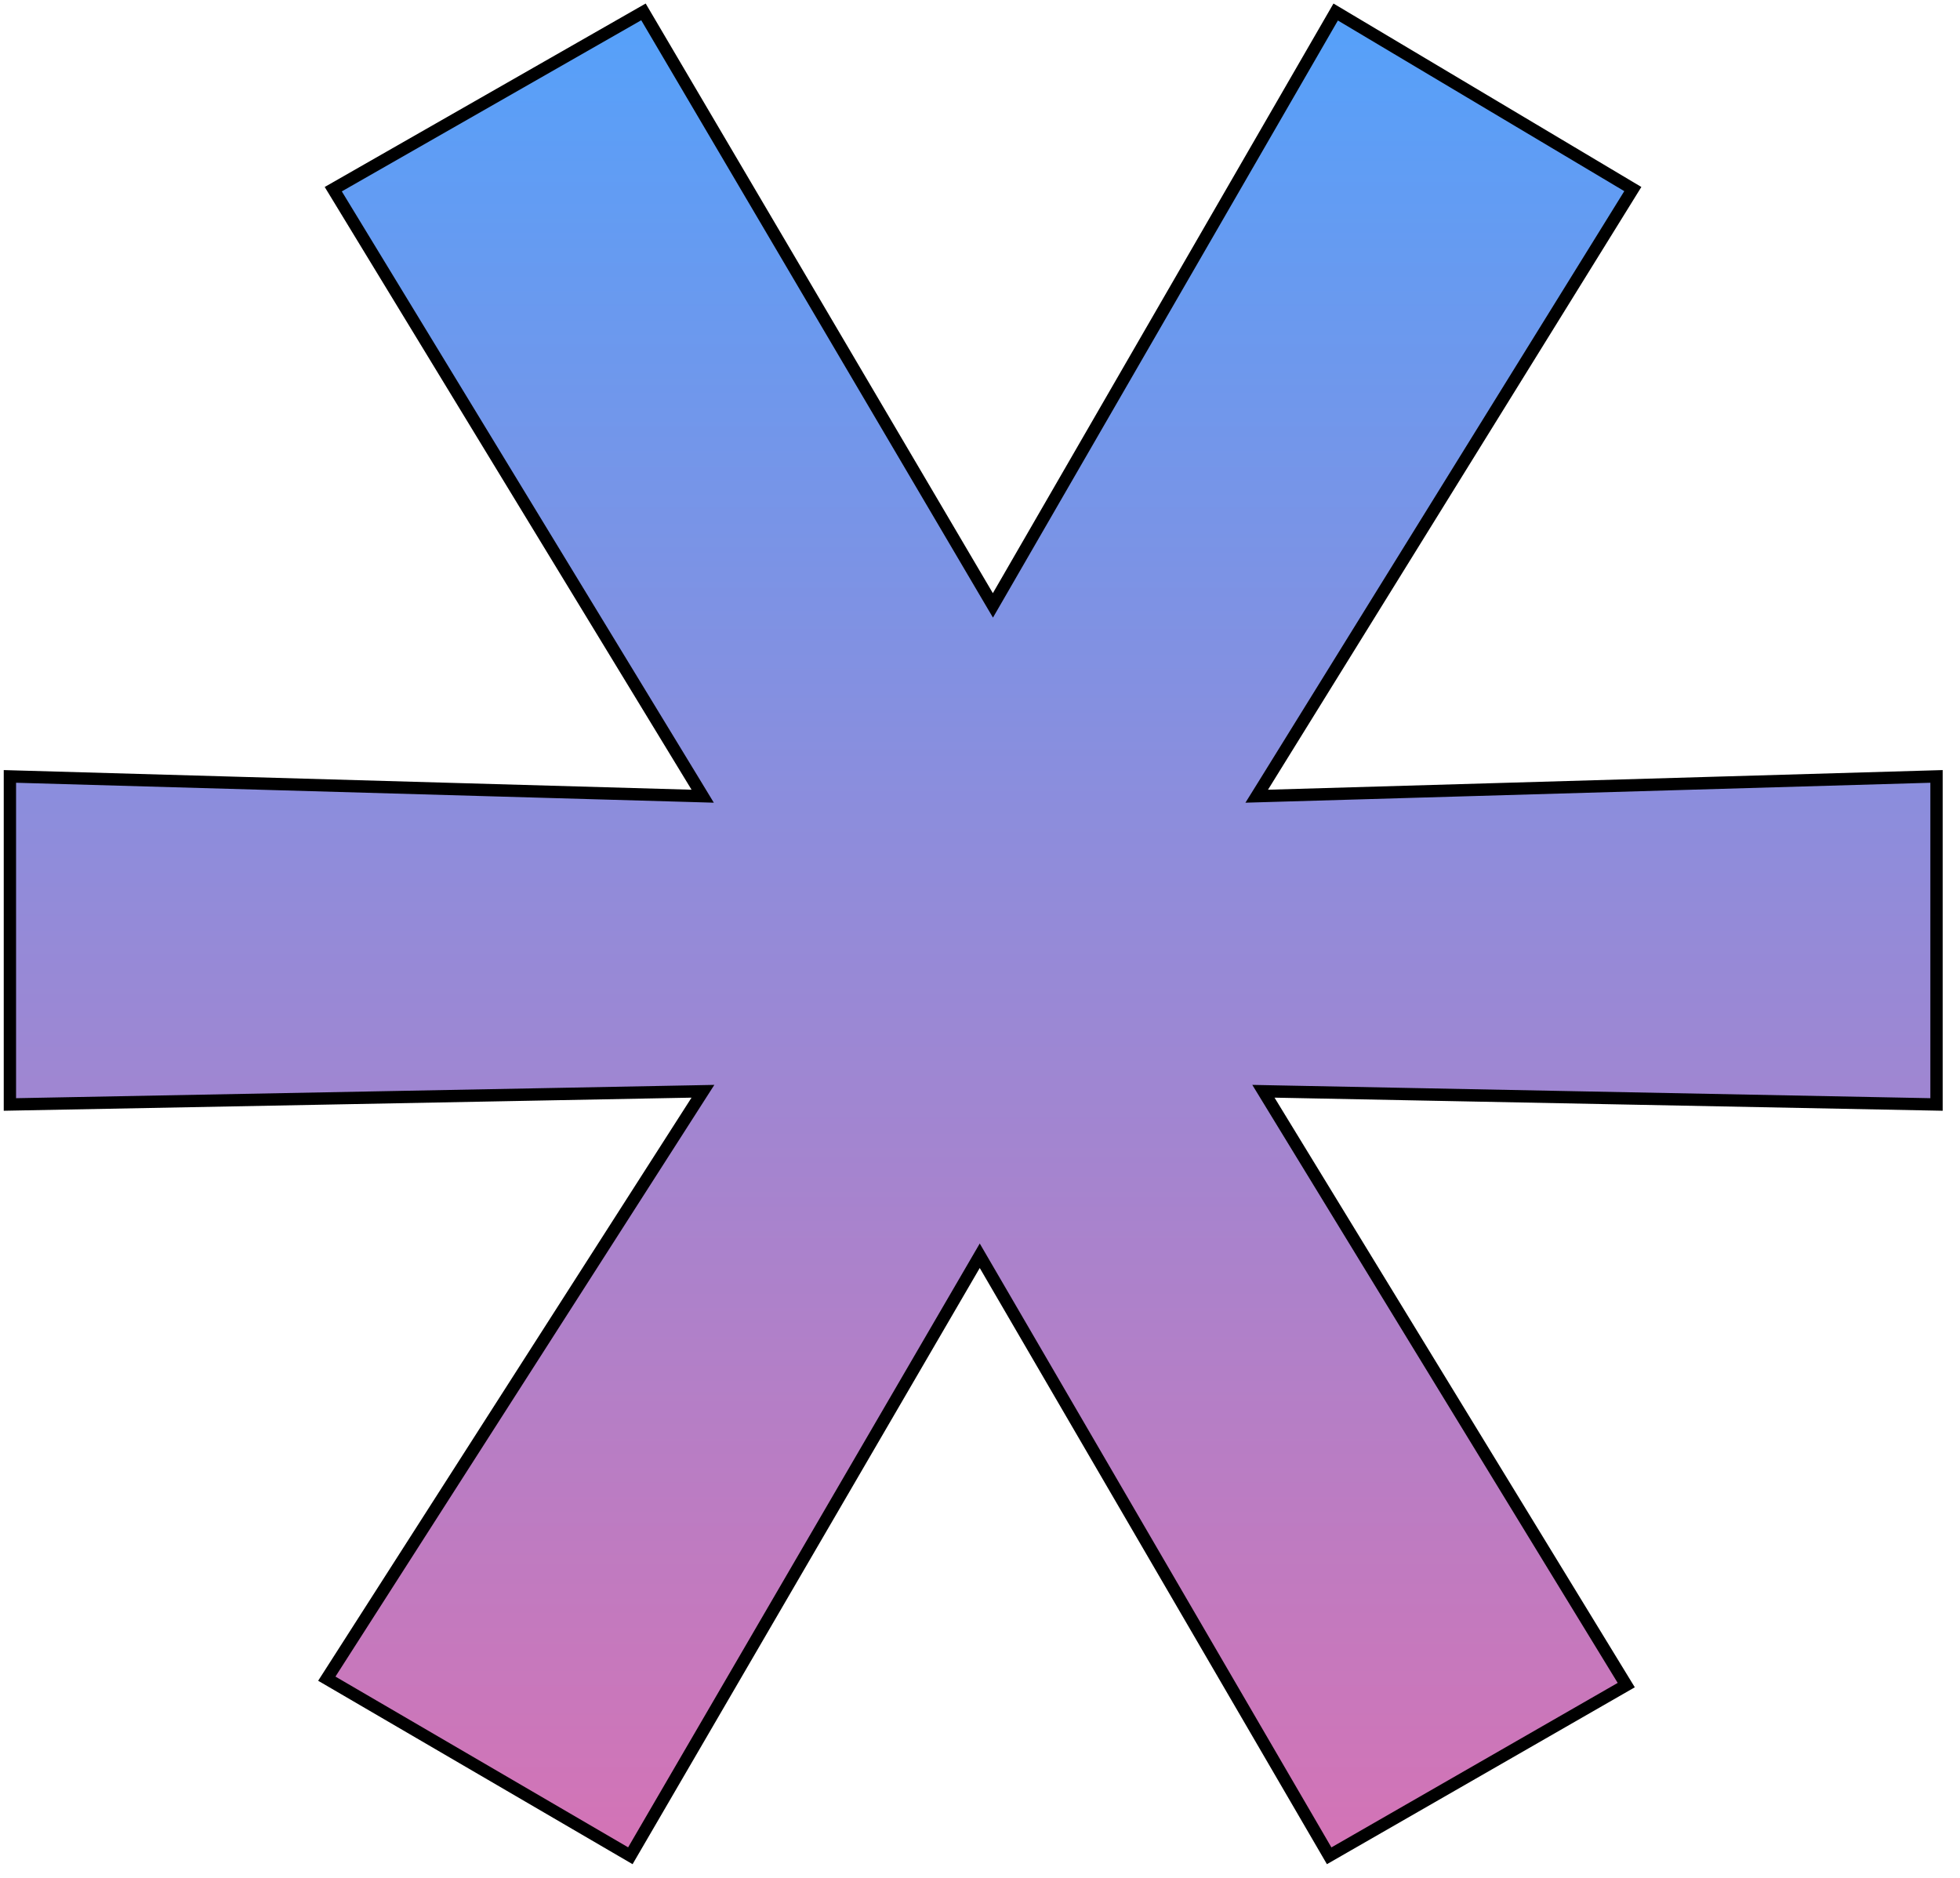 <?xml version="1.0" encoding="UTF-8"?> <svg xmlns="http://www.w3.org/2000/svg" width="95" height="91" viewBox="0 0 95 91" fill="none"> <path d="M33.77 53.354L34.071 52.884L33.513 52.895L0.48 53.524V37.626L33.51 38.569L34.059 38.585L33.774 38.115L16.153 9.168L31.188 0.576L47.866 28.897L48.126 29.338L48.382 28.895L64.74 0.582L79.142 9.162L61.205 38.114L60.912 38.585L61.467 38.569L93.862 37.626V53.524L61.782 52.895L61.237 52.884L61.521 53.349L78.823 81.662L64.424 89.934L47.746 61.298L47.488 60.855L47.23 61.298L30.553 89.932L15.84 81.35L33.77 53.354Z" fill="url(#paint0_linear_1_883)" stroke="black" stroke-width="0.597"></path> <defs> <linearGradient id="paint0_linear_1_883" x1="47.361" y1="-31.07" x2="47.361" y2="317.93" gradientUnits="userSpaceOnUse"> <stop offset="0.072" stop-color="#4CA4FF"></stop> <stop offset="0.433" stop-color="#FF649E"></stop> </linearGradient> </defs> </svg> 
